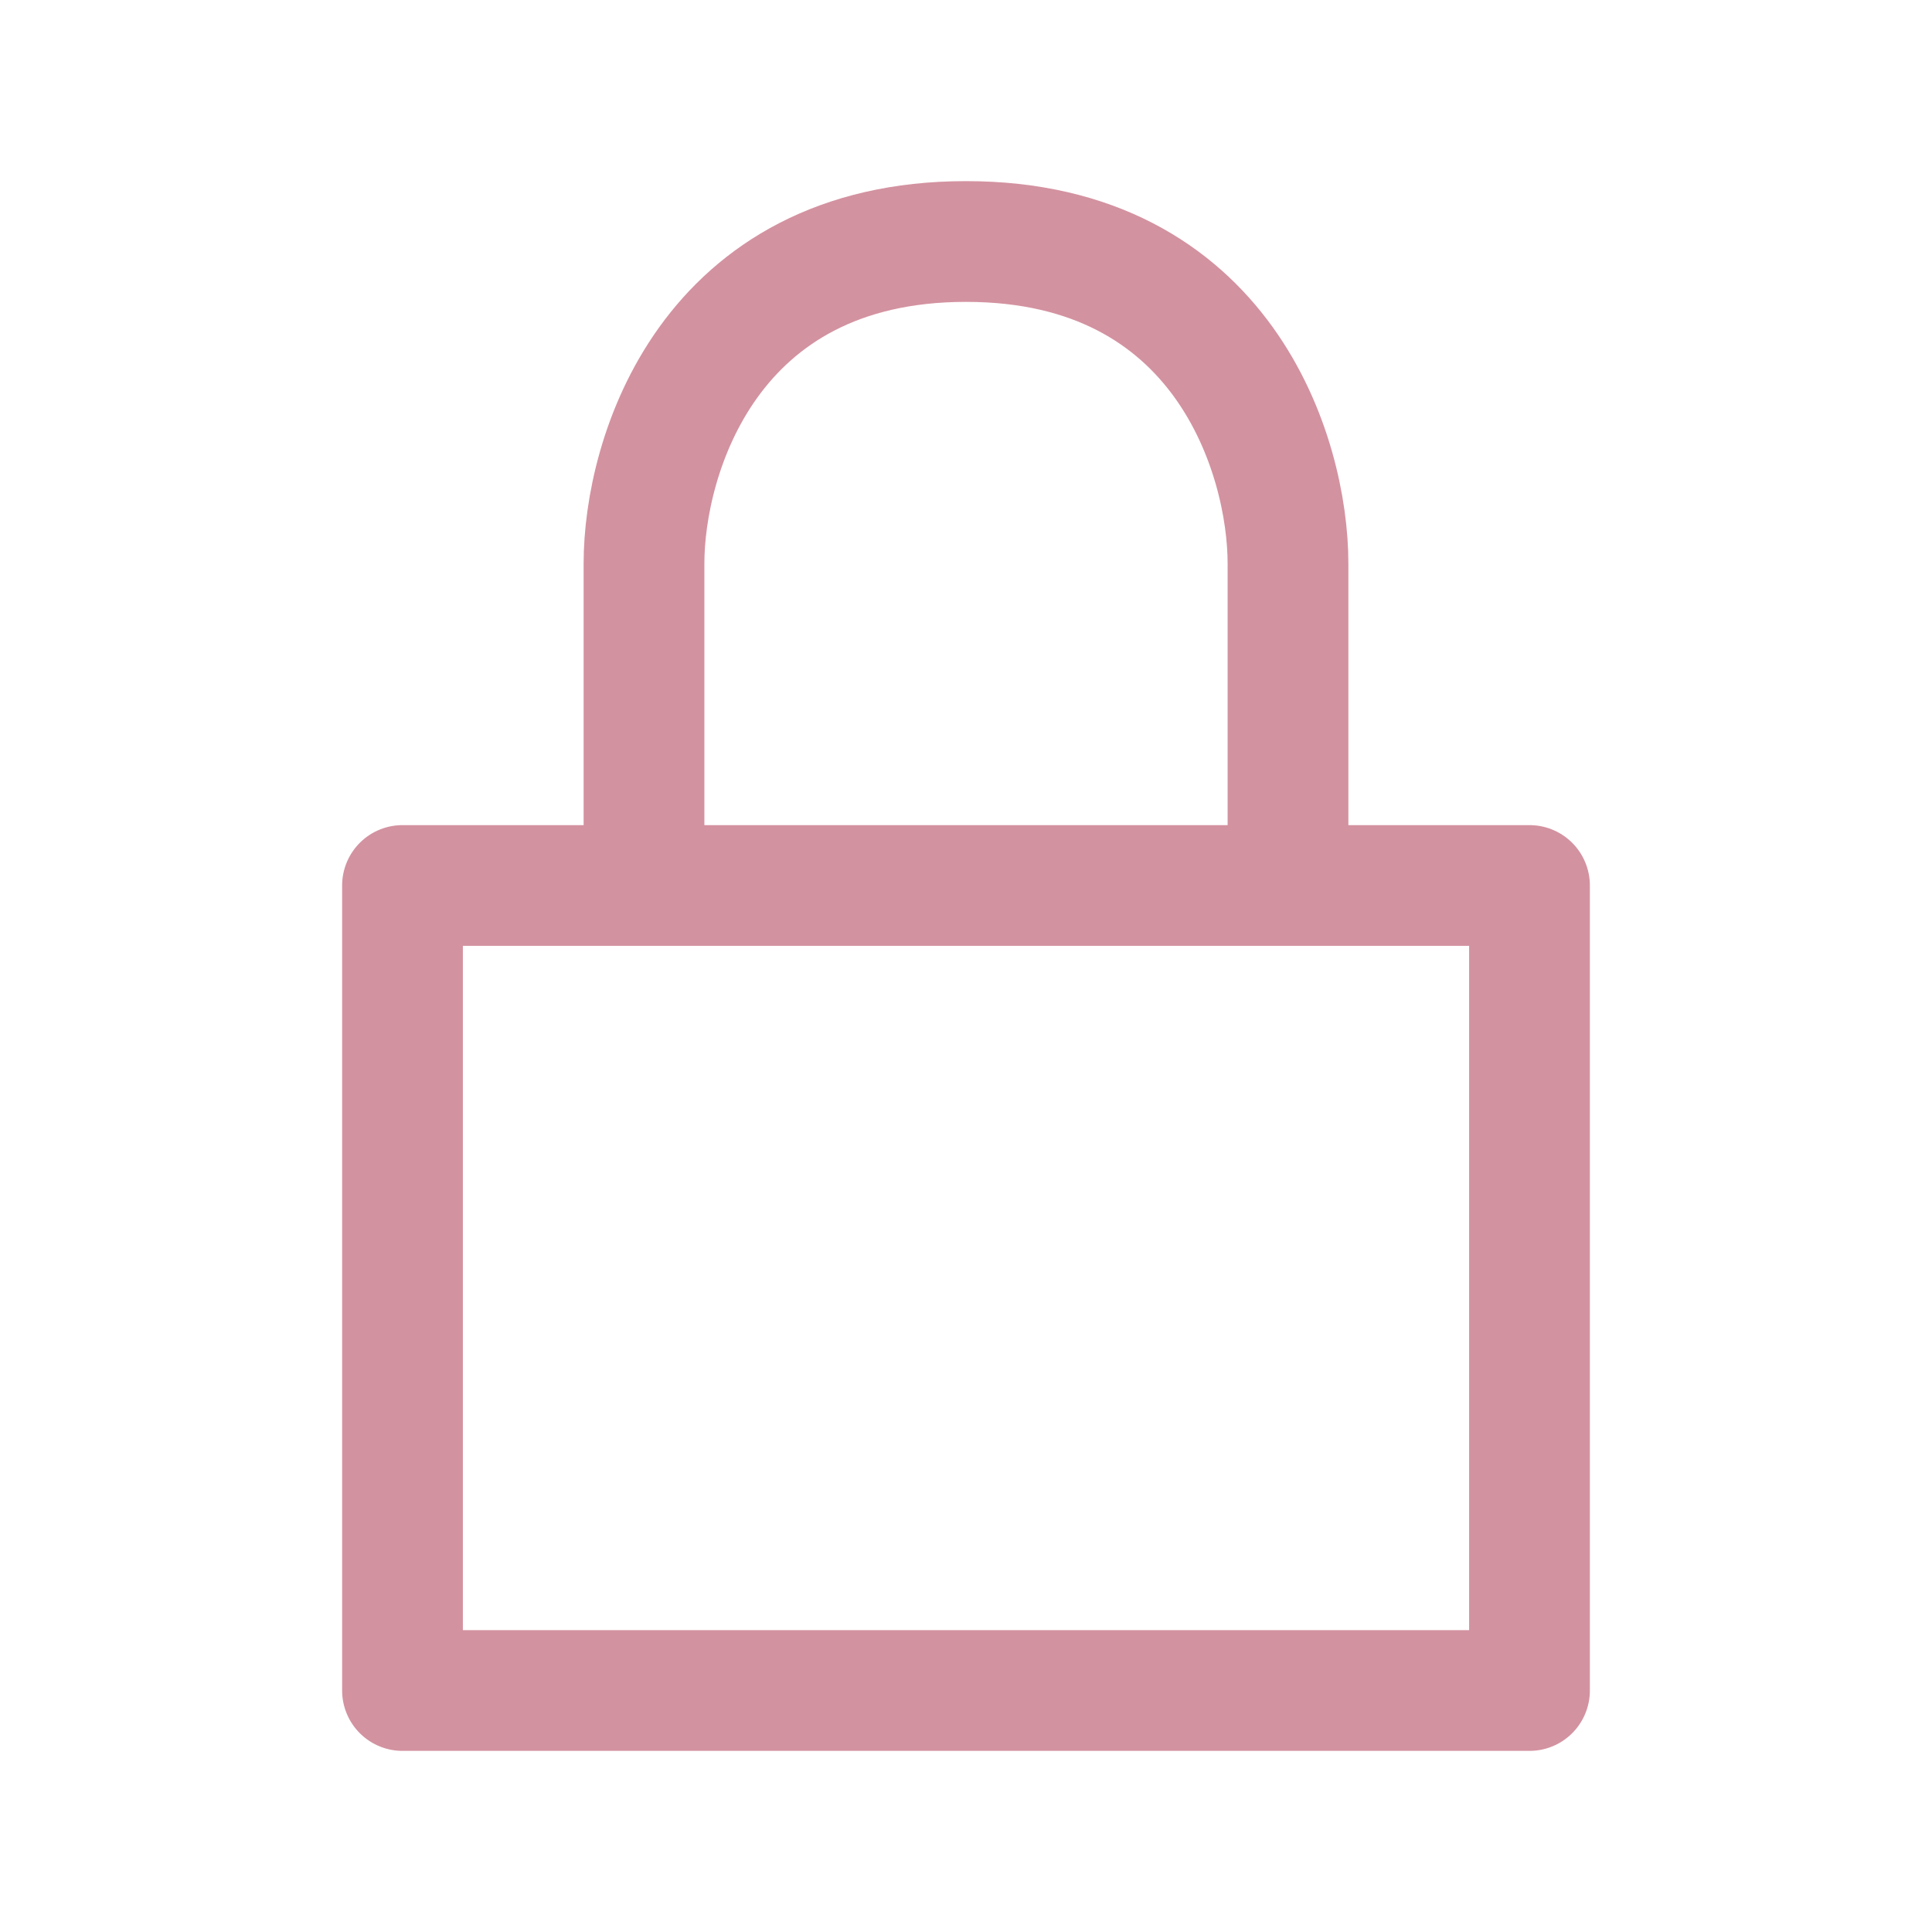 <svg width="24" height="24" viewBox="0 0 24 24" fill="none" xmlns="http://www.w3.org/2000/svg">
<g id="outline / lock-on">
<path id="shape" d="M8 11V7C8 5.667 8.8 3 12 3C15.2 3 16 5.667 16 7V11M8 11H5V21H19V11H16M8 11H16" stroke="#D392A0" stroke-width="1.5" stroke-linecap="round" stroke-linejoin="round"/>
</g>
</svg>
